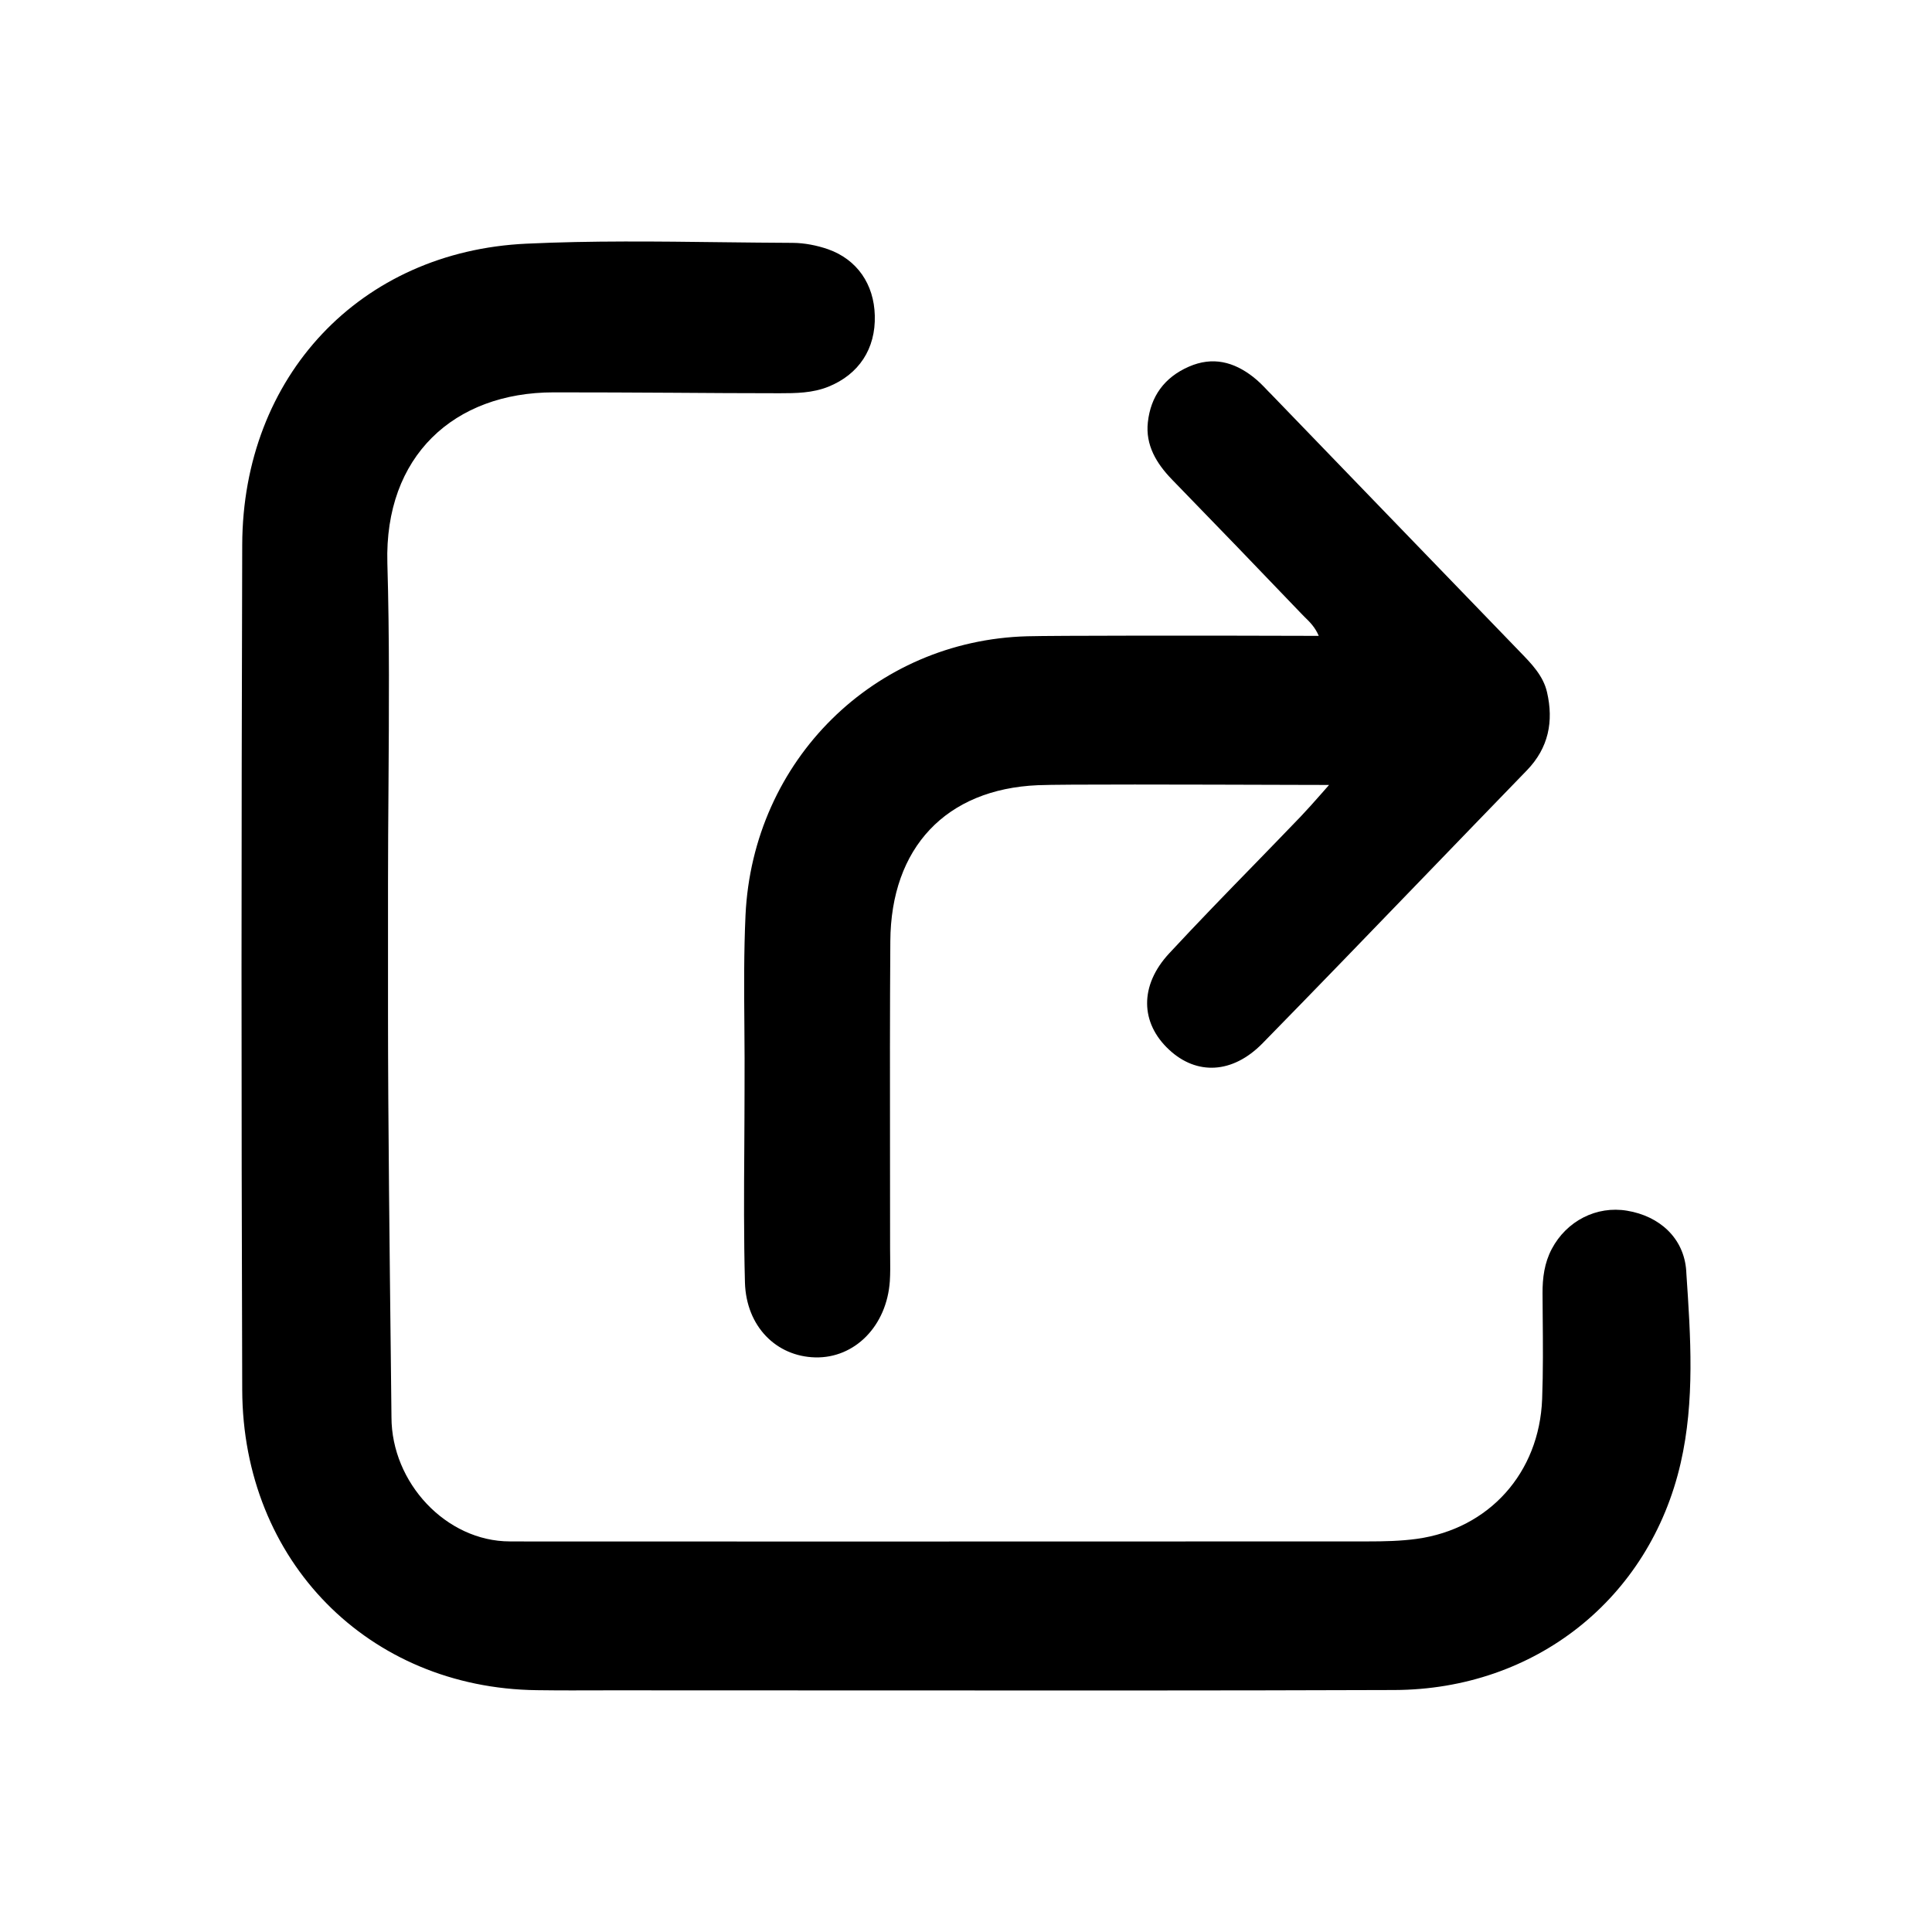 <svg width="24" height="24" viewBox="0 0 24 24" fill="none" xmlns="http://www.w3.org/2000/svg">
<path fill-rule="evenodd" clip-rule="evenodd" d="M4.863 17.604C4.863 18.418 5.541 19.148 6.335 19.148L6.692 19.149C8.203 19.149 14.058 19.15 16.987 19.148C17.192 19.148 17.399 19.144 17.602 19.116C18.498 18.991 19.122 18.297 19.157 17.38C19.17 17.037 19.167 16.693 19.164 16.35C19.163 16.256 19.162 16.162 19.162 16.067C19.161 15.874 19.185 15.689 19.276 15.516C19.461 15.166 19.833 14.976 20.213 15.04C20.612 15.106 20.919 15.377 20.947 15.787L20.949 15.824V15.824C21.002 16.608 21.055 17.402 20.878 18.174C20.492 19.861 19.068 20.988 17.321 20.994C15.105 21.002 12.889 21 10.673 20.999C9.748 20.998 8.824 20.998 7.899 20.998C7.776 20.998 7.653 20.998 7.53 20.998L7.528 20.998C7.241 20.999 6.953 21 6.666 20.996C4.577 20.969 3.016 19.393 3.009 17.265C2.997 13.384 2.998 10.649 3.009 6.768C3.015 4.676 4.473 3.122 6.54 3.027C7.35 2.989 8.163 2.999 8.976 3.009C9.267 3.012 9.557 3.016 9.848 3.017C9.994 3.018 10.147 3.048 10.286 3.096C10.648 3.224 10.857 3.531 10.867 3.919C10.879 4.333 10.669 4.651 10.29 4.804C10.093 4.883 9.889 4.885 9.683 4.885C9.239 4.885 8.799 4.882 8.357 4.879C7.869 4.876 7.379 4.874 6.879 4.874C5.639 4.874 4.774 5.667 4.812 6.996C4.839 7.92 4.832 8.845 4.826 9.77C4.823 10.177 4.82 10.584 4.82 10.99V12.588C4.82 13.888 4.842 15.726 4.854 16.786C4.859 17.215 4.863 17.517 4.863 17.604ZM16.382 7.899C16.336 7.79 16.269 7.725 16.207 7.665C16.192 7.65 16.177 7.635 16.163 7.62C15.631 7.064 15.097 6.51 14.56 5.958C14.365 5.757 14.228 5.529 14.259 5.246C14.294 4.926 14.462 4.689 14.768 4.555C15.065 4.425 15.327 4.495 15.568 4.683C15.636 4.736 15.696 4.798 15.755 4.861L15.755 4.861L15.785 4.891C16.268 5.391 16.751 5.892 17.234 6.392L17.236 6.394C17.776 6.953 18.315 7.511 18.854 8.069L18.882 8.098L18.882 8.098C19.026 8.246 19.172 8.396 19.218 8.6C19.301 8.961 19.238 9.29 18.967 9.57C18.541 10.009 18.116 10.45 17.691 10.89L17.691 10.89L17.691 10.89C17.023 11.582 16.356 12.274 15.684 12.96C15.31 13.342 14.864 13.358 14.523 13.04C14.165 12.708 14.152 12.243 14.525 11.842C14.876 11.464 15.235 11.094 15.595 10.725C15.784 10.53 15.973 10.336 16.16 10.141C16.24 10.057 16.317 9.97 16.416 9.858L16.416 9.858C16.446 9.825 16.477 9.789 16.51 9.751C16.375 9.751 16.236 9.751 16.095 9.75C14.738 9.746 13.19 9.741 12.892 9.754C11.751 9.803 11.067 10.53 11.06 11.692C11.054 12.569 11.055 13.447 11.056 14.324C11.057 14.721 11.057 15.118 11.057 15.514C11.057 15.551 11.058 15.587 11.058 15.623C11.059 15.72 11.06 15.817 11.054 15.914C11.016 16.471 10.619 16.874 10.127 16.862C9.645 16.85 9.27 16.48 9.254 15.932C9.239 15.372 9.242 14.812 9.246 14.252C9.247 14.013 9.249 13.775 9.249 13.536C9.251 13.273 9.249 13.009 9.247 12.746C9.243 12.286 9.24 11.827 9.261 11.369C9.352 9.443 10.862 7.956 12.76 7.904C13.083 7.895 14.9 7.894 16.382 7.899Z" fill="black"/>
</svg>
